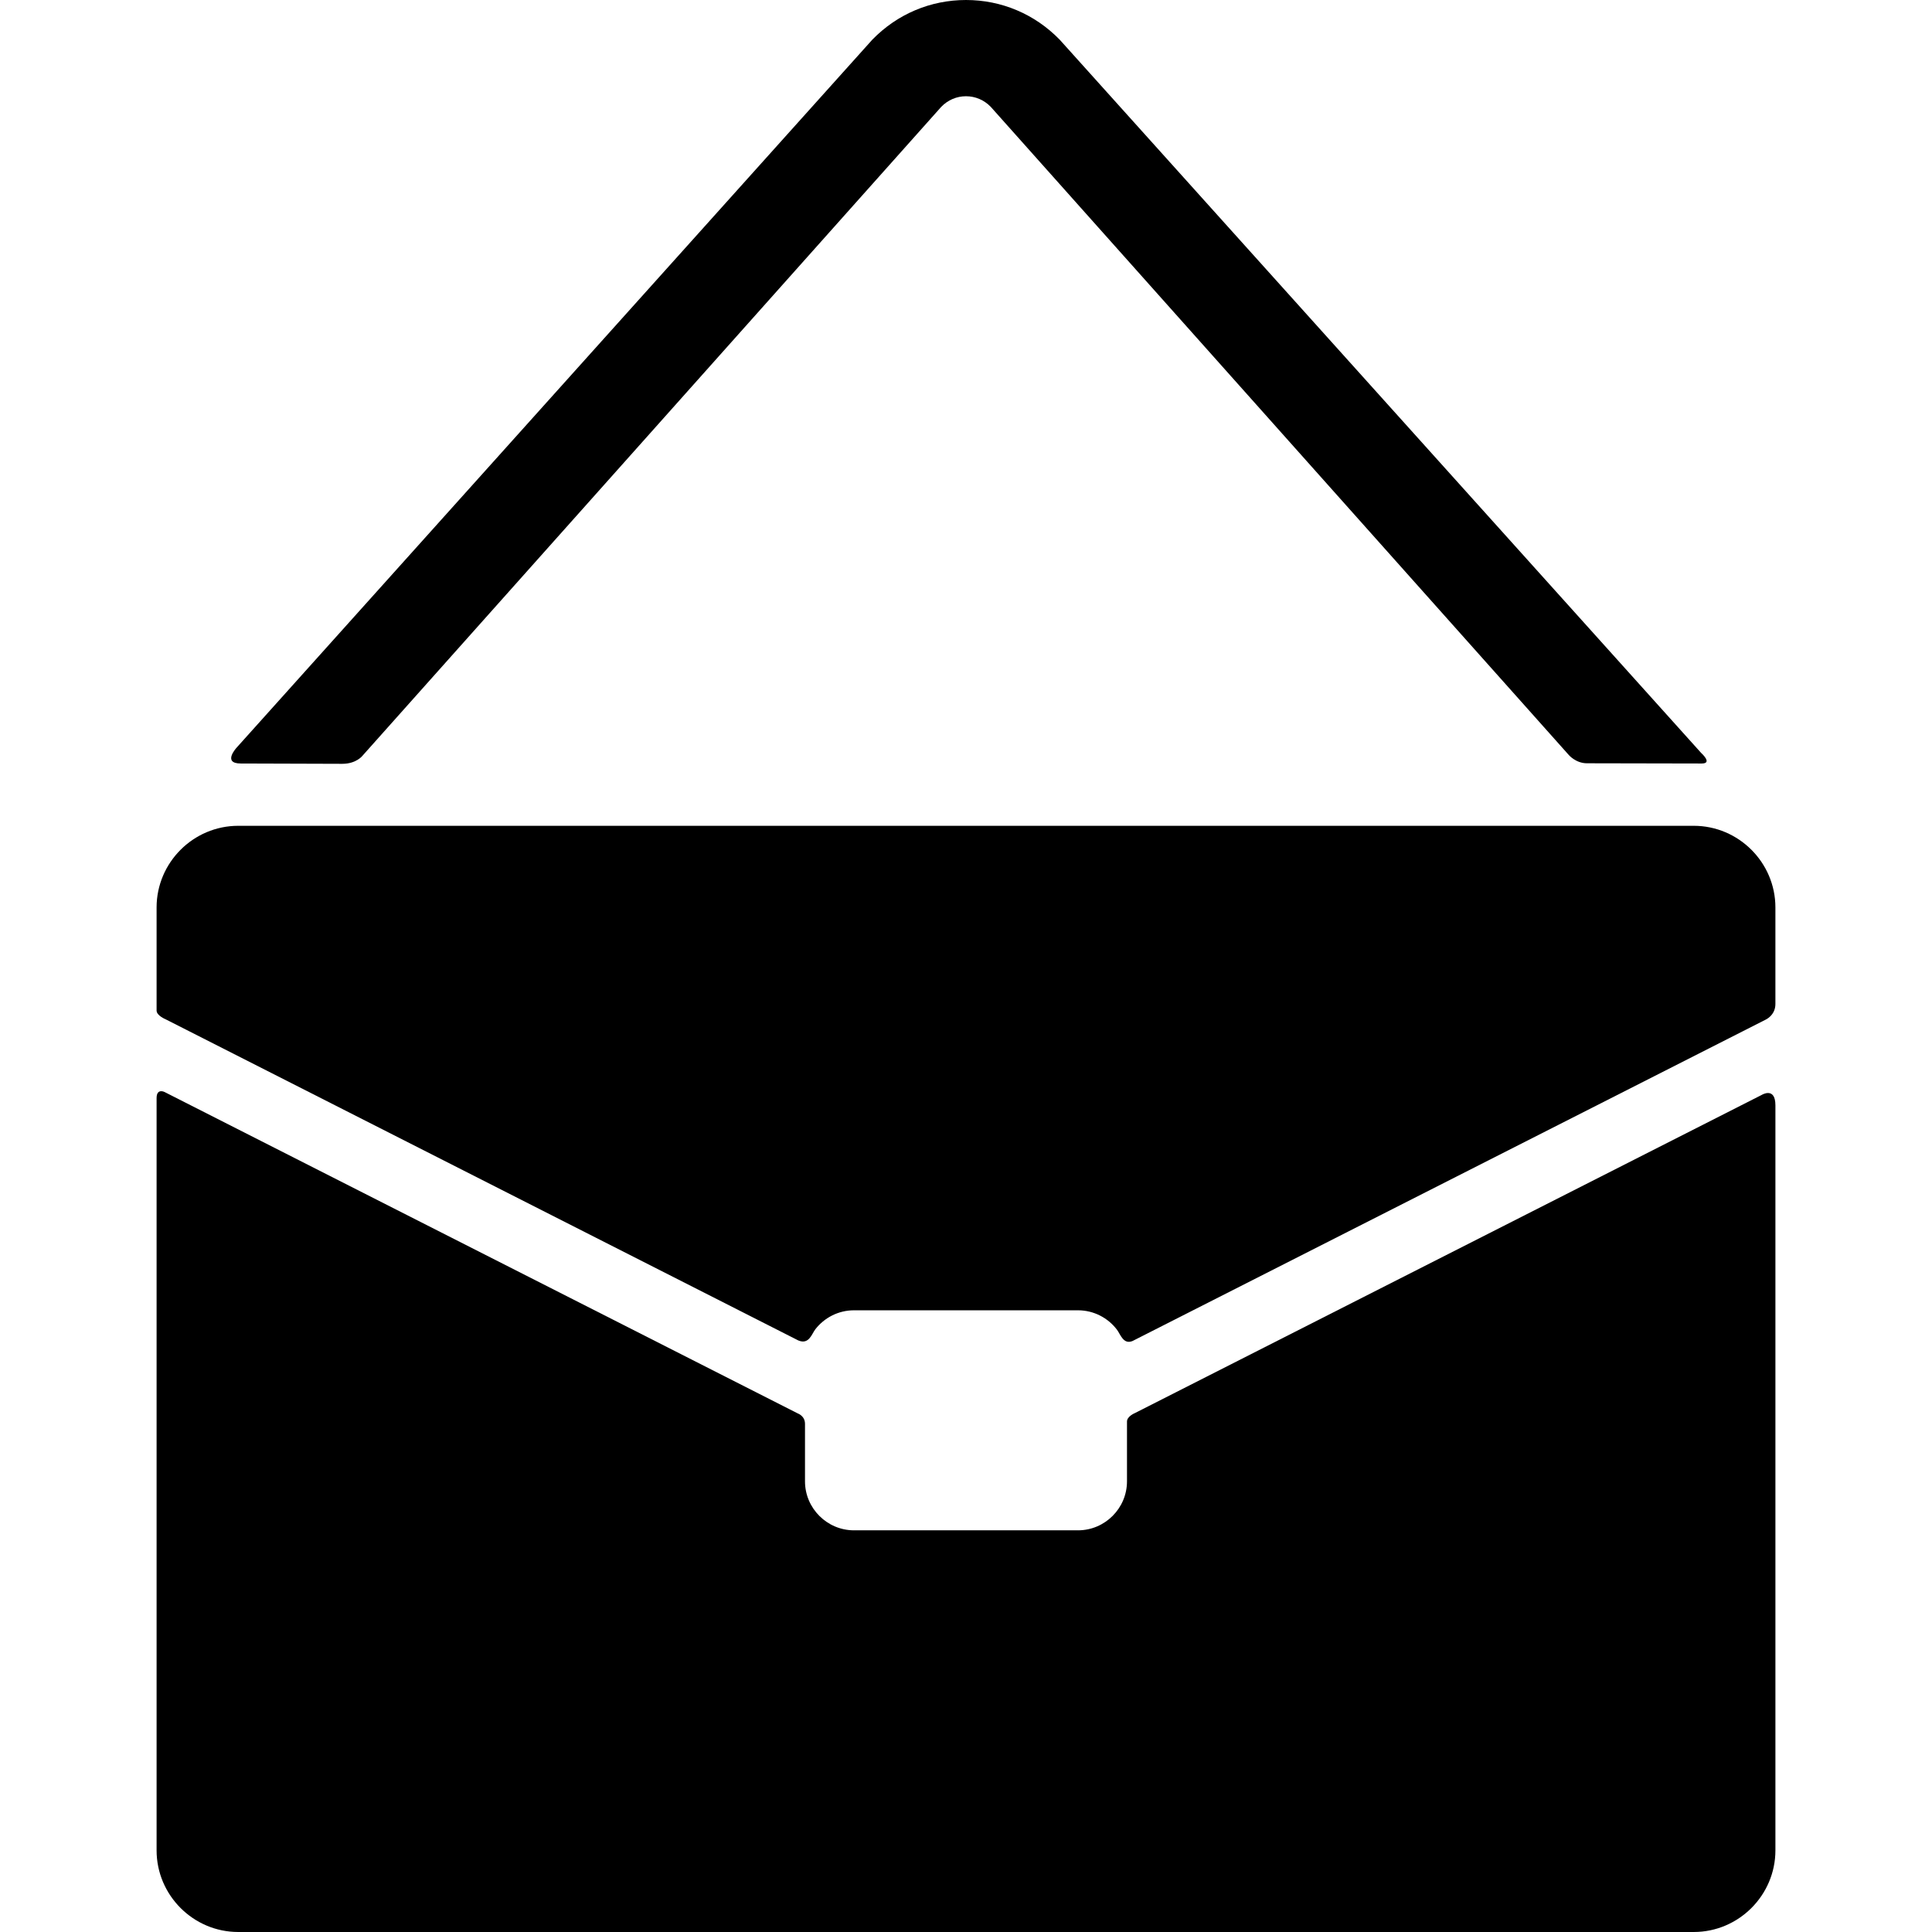 <?xml version="1.0" encoding="iso-8859-1"?>
<!-- Uploaded to: SVG Repo, www.svgrepo.com, Generator: SVG Repo Mixer Tools -->
<!DOCTYPE svg PUBLIC "-//W3C//DTD SVG 1.1//EN" "http://www.w3.org/Graphics/SVG/1.1/DTD/svg11.dtd">
<svg fill="#000000" version="1.1" id="Capa_1" xmlns="http://www.w3.org/2000/svg" xmlns:xlink="http://www.w3.org/1999/xlink" 
	 width="800px" height="800px" viewBox="0 0 354.922 354.922"
	 xml:space="preserve">
<g>
	<g>
		<g>
			<path d="M146.653,246.249c1.966,0.827,2.464-1.19,3.123-2.041c1.65-2.124,4.226-3.497,7.107-3.497h41.153
				c2.914,0,5.516,1.404,7.163,3.57c0.632,0.832,1.169,2.787,2.87,2.066L324.3,187.35c0,0,1.854-0.783,1.854-2.908
				c0-4.434,0-17.736,0-17.736c0-8.25-6.75-15-15-15H43.767c-8.25,0-15,6.75-15,15c0,0,0,14.209,0,18.945
				c0,0.916,1.639,1.59,1.639,1.59L146.653,246.249z"/>
			<path d="M207.036,261.152c0,2.744,0,10.979,0,10.979c0,4.95-4.05,9-9,9h-41.152c-4.95,0-9-4.05-9-9c0,0,0-7.923,0-10.563
				c0-1.459-1.317-1.906-1.317-1.906L30.225,200.607c0,0-1.458-0.739-1.458,1.127c0,34.548,0,138.188,0,138.188
				c0,8.25,6.75,15,15,15h267.389c8.25,0,15-6.75,15-15c0,0,0-102.64,0-136.854c0-3.5-2.533-1.914-2.533-1.914l-115.168,58.457
				C208.454,259.611,207.036,260.193,207.036,261.152z"/>
		</g>
		<g>
			<path d="M62.87,140.319c-4.656,0-13.969-0.058-18.625-0.058c-3.5,0-0.75-2.943-0.75-2.943L160.248,7.291
				c4.571-4.702,10.685-7.29,17.213-7.291c6.528,0,12.642,2.589,17.214,7.291l117.828,131.018c0,0,2.201,1.953,0.117,1.953
				c-5.271,0-15.814-0.042-21.084-0.042c-2.082,0-3.369-1.558-3.369-1.558L181.999,19.617c-1.215-1.249-2.826-1.937-4.539-1.937
				c-1.712,0-3.324,0.688-4.538,1.937L66.612,138.812C66.612,138.812,65.495,140.319,62.87,140.319z"/>
		</g>
	</g>
</g>
</svg>
